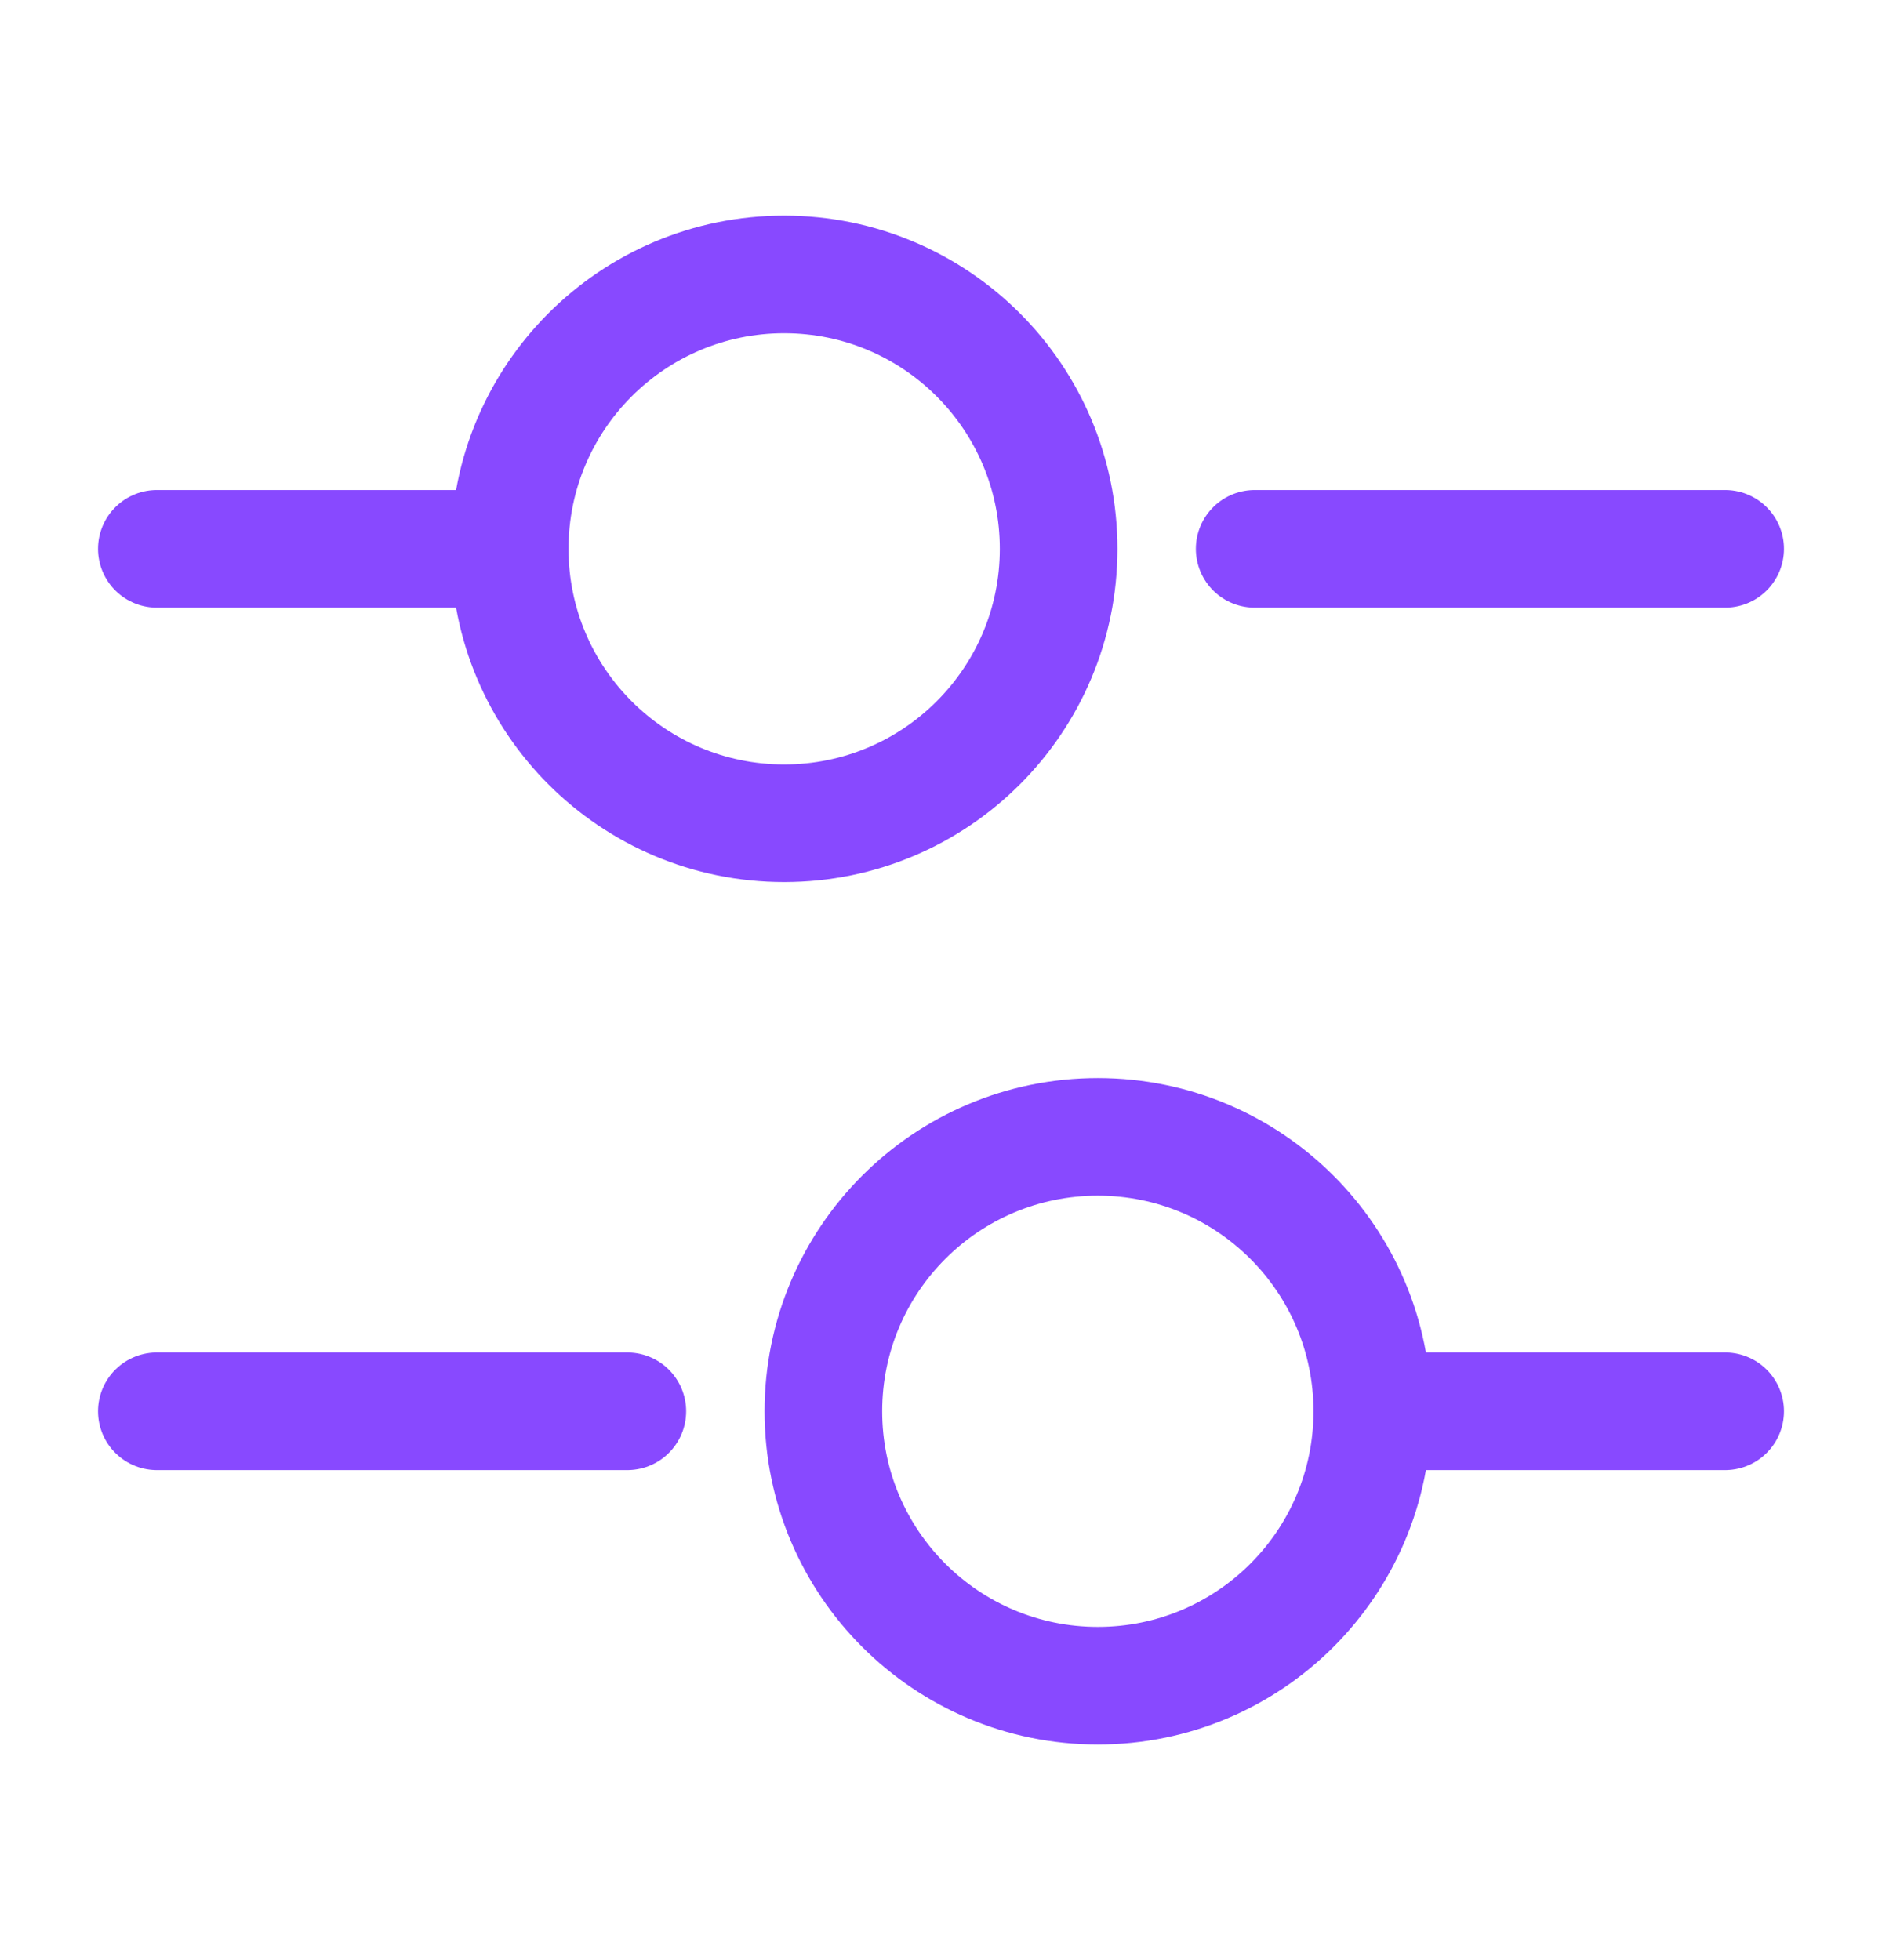<svg xmlns="http://www.w3.org/2000/svg" width="24" height="25" viewBox="0 0 24 25" fill="none"><g id="vuesax/linear/setting-4"><g id="setting-4"><path id="Vector" d="M22 7H16" stroke="#8849FF" stroke-width="1.5" stroke-miterlimit="10" stroke-linecap="round" stroke-linejoin="round"></path><path id="Vector_2" d="M6 7H2" stroke="#8849FF" stroke-width="1.5" stroke-miterlimit="10" stroke-linecap="round" stroke-linejoin="round"></path><path id="Vector_3" d="M10 10.5C11.933 10.5 13.5 8.933 13.5 7C13.5 5.067 11.933 3.5 10 3.5C8.067 3.5 6.5 5.067 6.5 7C6.5 8.933 8.067 10.5 10 10.5Z" stroke="#8849FF" stroke-width="1.5" stroke-miterlimit="10" stroke-linecap="round" stroke-linejoin="round"></path><path id="Vector_4" d="M22 18H18" stroke="#8849FF" stroke-width="1.5" stroke-miterlimit="10" stroke-linecap="round" stroke-linejoin="round"></path><path id="Vector_5" d="M8 18H2" stroke="#8849FF" stroke-width="1.5" stroke-miterlimit="10" stroke-linecap="round" stroke-linejoin="round"></path><path id="Vector_6" d="M14 21.5C15.933 21.5 17.5 19.933 17.5 18C17.5 16.067 15.933 14.5 14 14.5C12.067 14.5 10.5 16.067 10.5 18C10.5 19.933 12.067 21.5 14 21.5Z" stroke="#8849FF" stroke-width="1.5" stroke-miterlimit="10" stroke-linecap="round" stroke-linejoin="round"></path></g></g></svg>